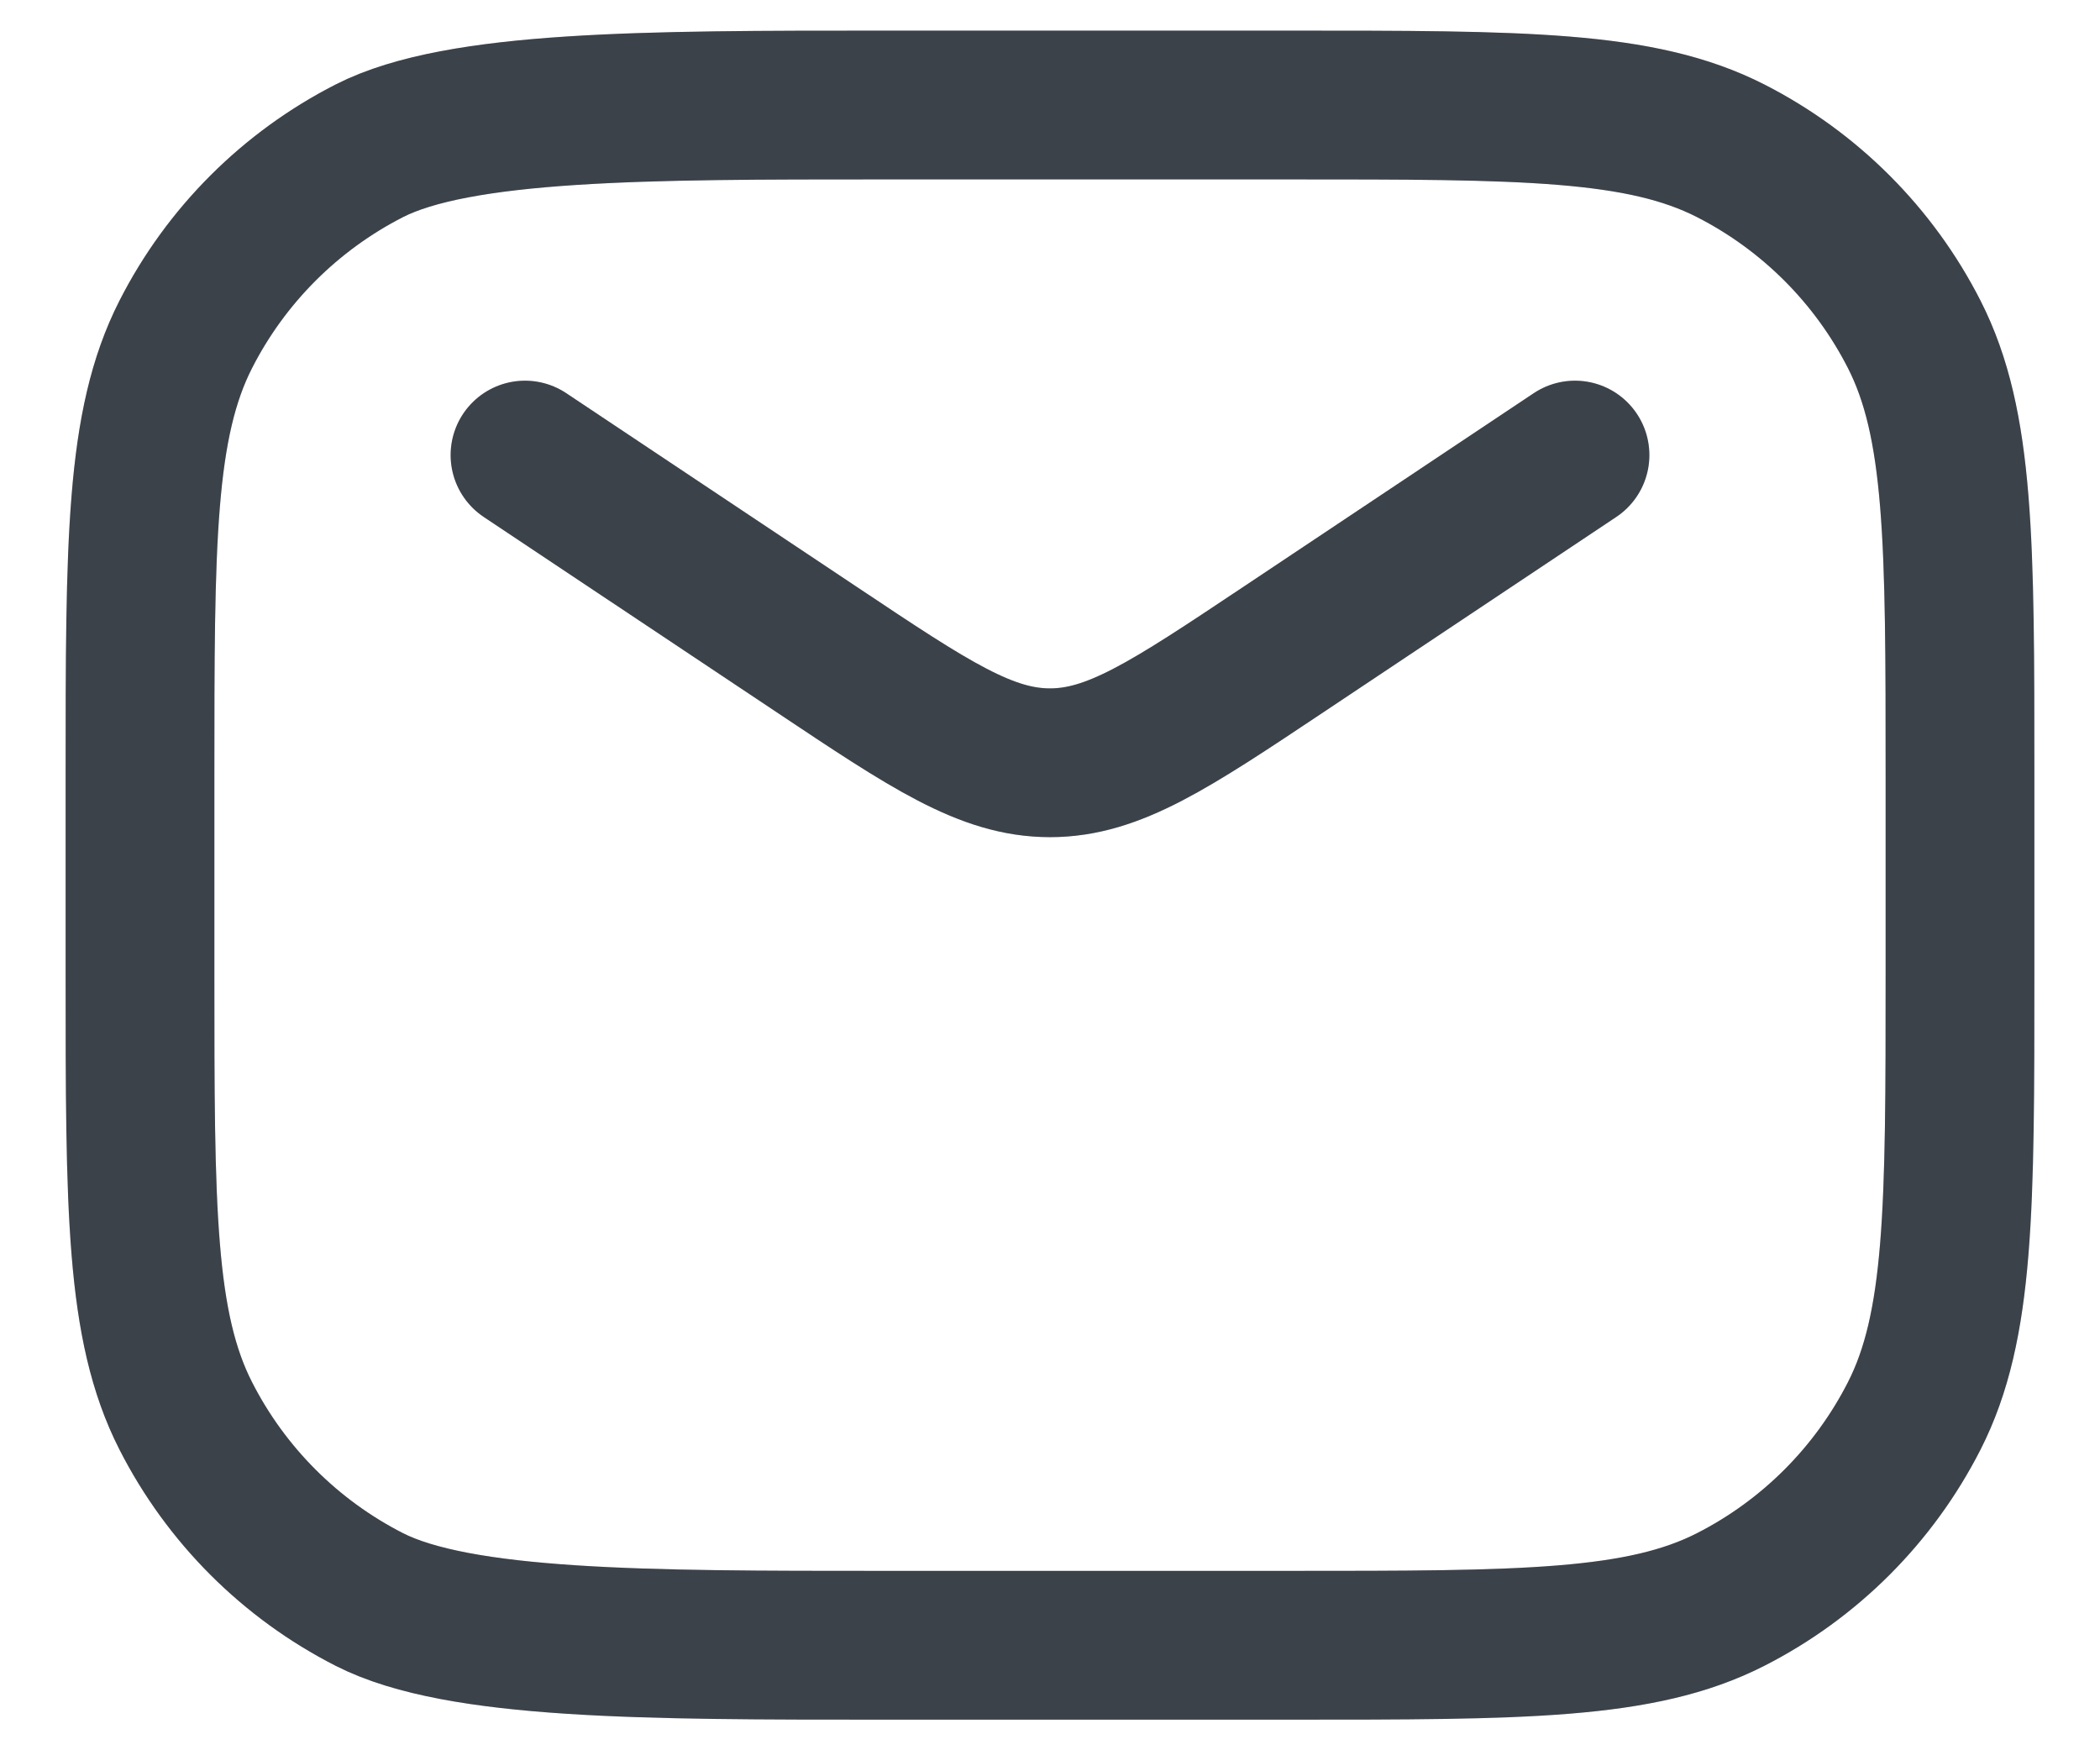 <svg width="24" height="20" viewBox="0 0 24 20" fill="none" xmlns="http://www.w3.org/2000/svg">
<path d="M6 5.2L9.338 7.425C10.628 8.286 11.273 8.716 12 8.716C12.727 8.716 13.372 8.286 14.663 7.425L18 5.2M10.08 18.8H14.72C17.408 18.8 18.753 18.8 19.779 18.277C20.682 17.817 21.417 17.082 21.877 16.179C22.4 15.153 22.4 13.808 22.4 11.12V8.88C22.4 6.192 22.4 4.848 21.877 3.821C21.417 2.918 20.682 2.184 19.779 1.723C18.753 1.2 17.408 1.2 14.72 1.2H10.08C7.392 1.2 5.248 1.2 4.221 1.723C3.318 2.184 2.583 2.918 2.123 3.821C1.6 4.848 1.6 6.192 1.6 8.88V11.12C1.6 13.808 1.6 15.153 2.123 16.179C2.583 17.082 3.318 17.817 4.221 18.277C5.248 18.8 7.392 18.8 10.08 18.8Z" stroke="#4A525D" stroke-width="1.7" stroke-linecap="round"/>
<path d="M6 5.2L9.338 7.425C10.628 8.286 11.273 8.716 12 8.716C12.727 8.716 13.372 8.286 14.663 7.425L18 5.2M10.08 18.8H14.72C17.408 18.8 18.753 18.8 19.779 18.277C20.682 17.817 21.417 17.082 21.877 16.179C22.4 15.153 22.4 13.808 22.4 11.12V8.88C22.4 6.192 22.4 4.848 21.877 3.821C21.417 2.918 20.682 2.184 19.779 1.723C18.753 1.2 17.408 1.2 14.72 1.2H10.08C7.392 1.2 5.248 1.2 4.221 1.723C3.318 2.184 2.583 2.918 2.123 3.821C1.6 4.848 1.6 6.192 1.6 8.88V11.12C1.6 13.808 1.6 15.153 2.123 16.179C2.583 17.082 3.318 17.817 4.221 18.277C5.248 18.8 7.392 18.8 10.08 18.8Z" stroke="black" stroke-opacity="0.2" stroke-width="1.7" stroke-linecap="round"/>
</svg>
